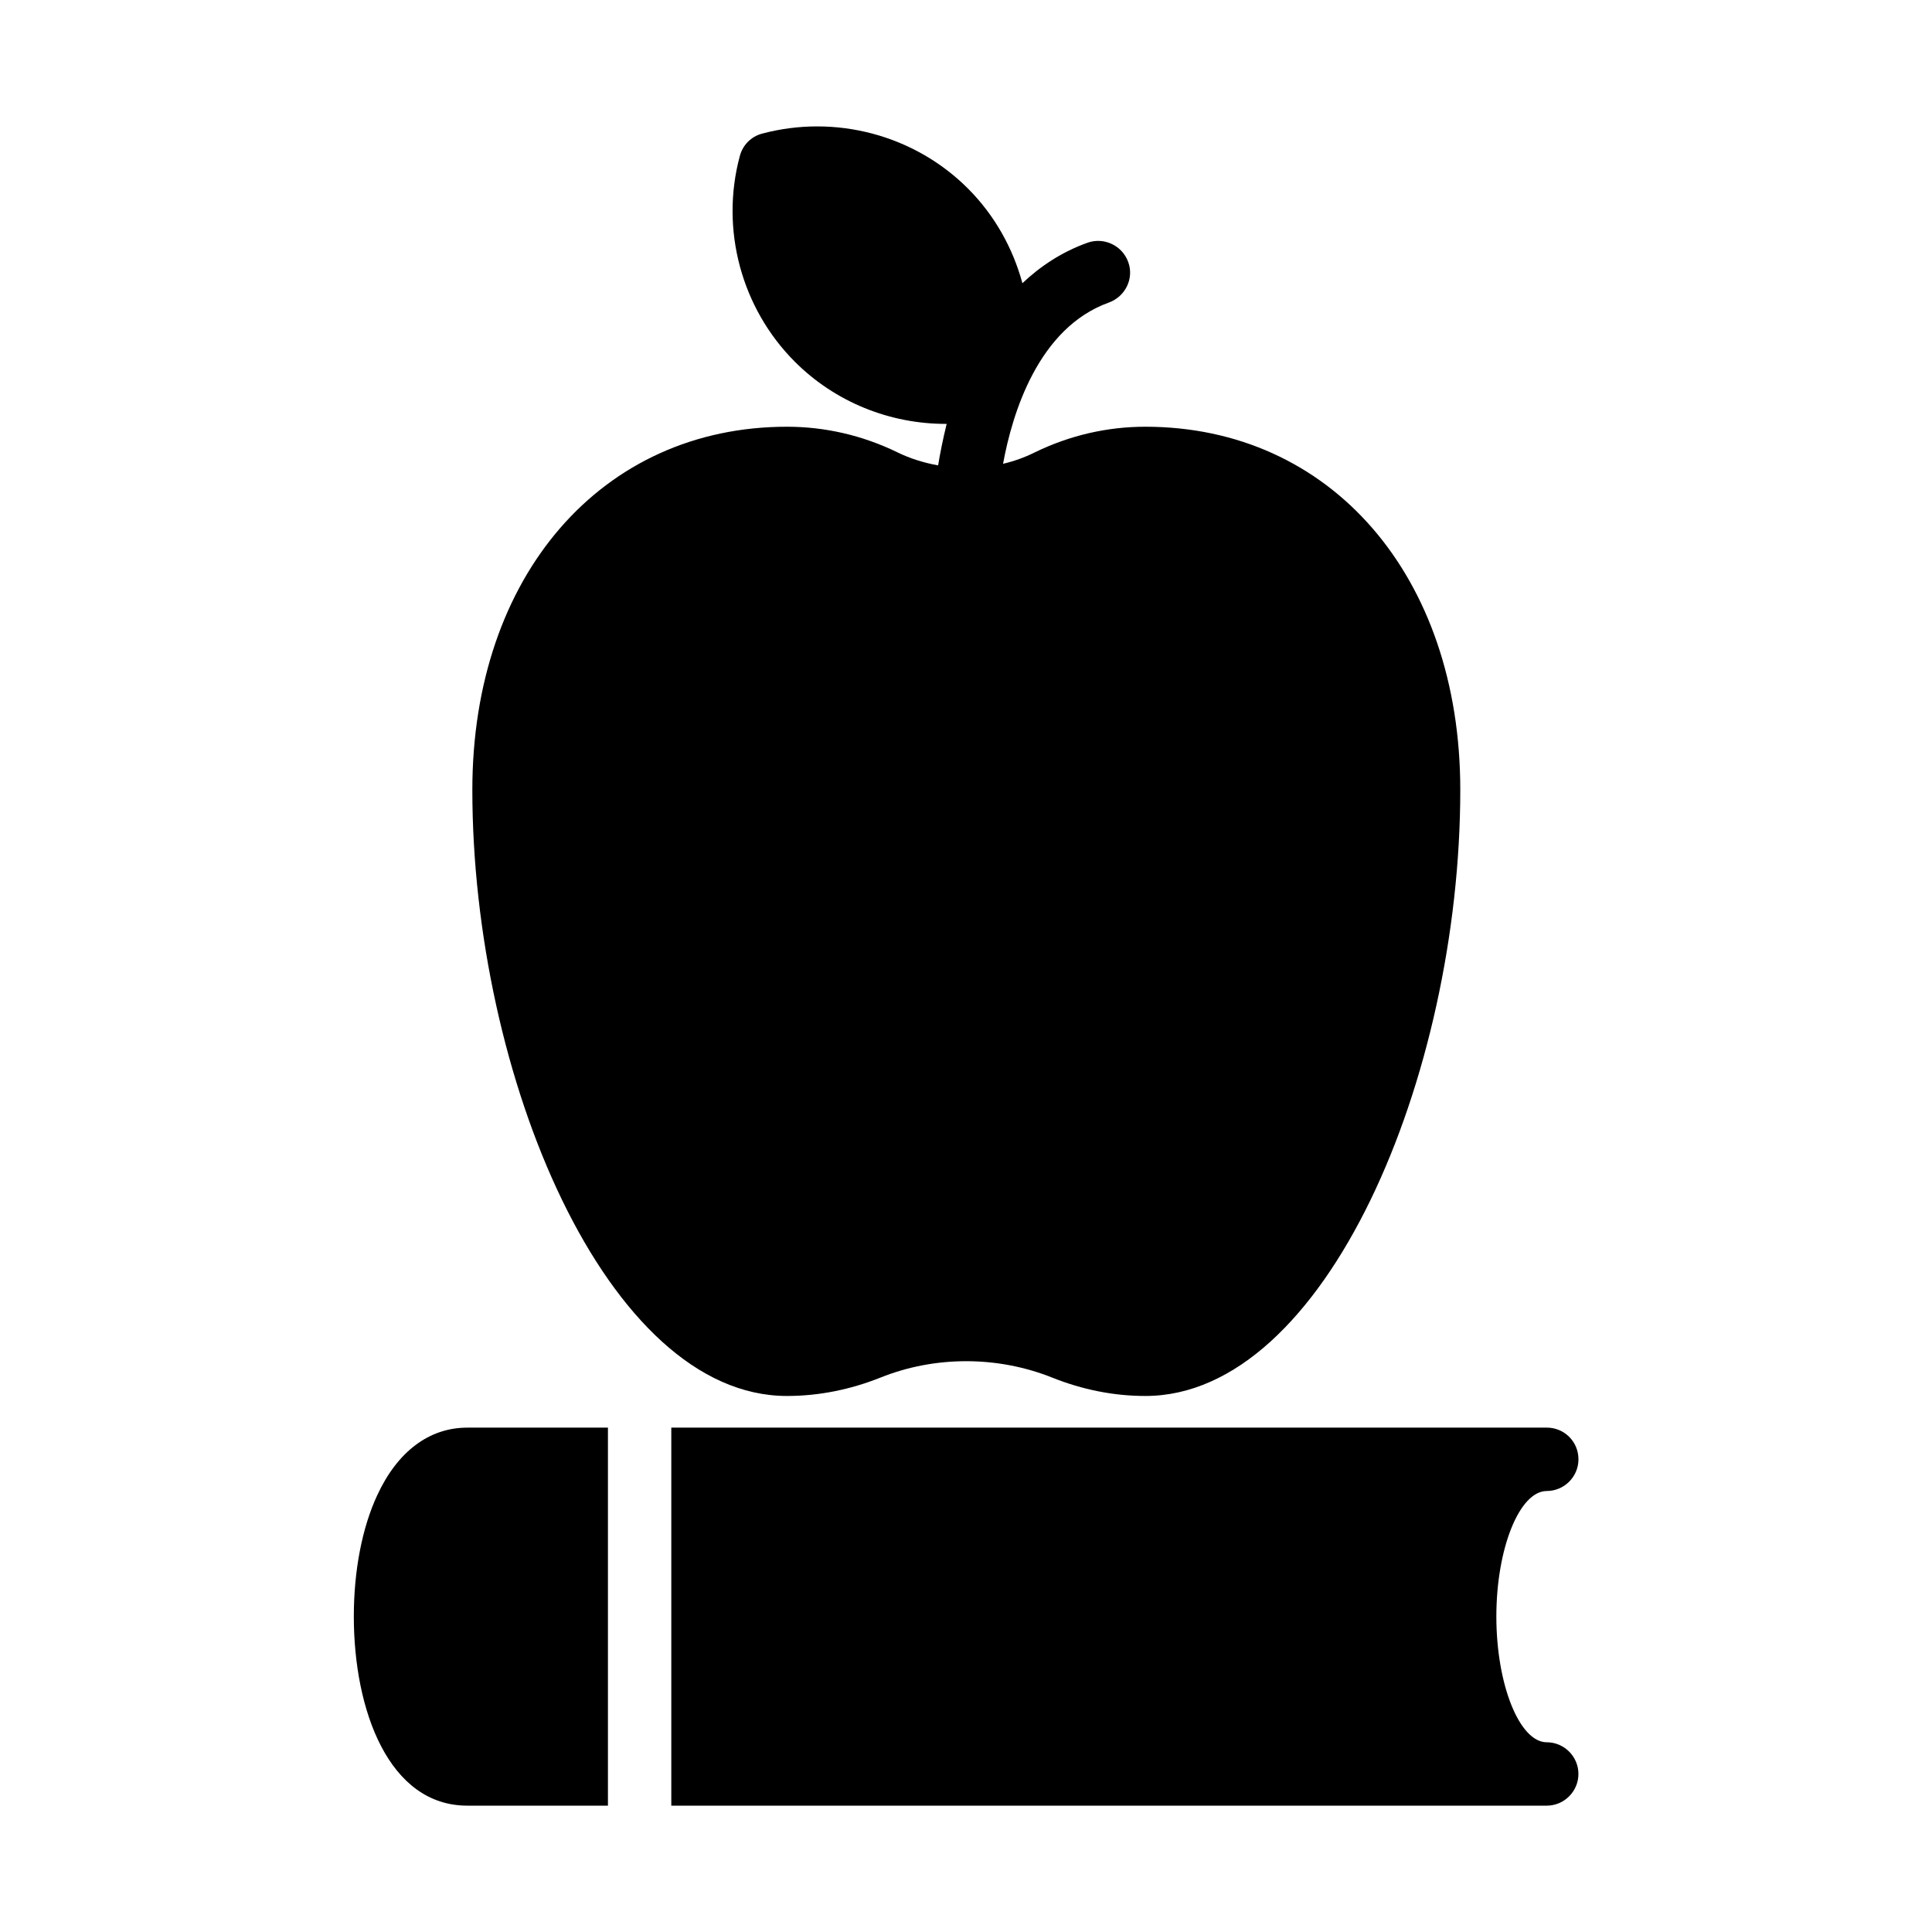 <?xml version="1.0" encoding="UTF-8"?>
<!-- Uploaded to: ICON Repo, www.svgrepo.com, Generator: ICON Repo Mixer Tools -->
<svg fill="#000000" width="800px" height="800px" version="1.1" viewBox="144 144 512 512" xmlns="http://www.w3.org/2000/svg">
 <g>
  <path d="m305.11 622.52v-100.18h-37.281c-10.078 0-18.473 6.297-23.848 17.887-4.031 8.648-6.215 20.07-6.215 32.16 0 24.938 9.32 50.129 30.062 50.129z"/>
  <path d="m381.86 263.89c-9.32-4.535-19.23-6.801-29.305-6.801-49.121 0-83.379 39.551-83.379 96.227 0 75.824 35.688 160.63 83.379 160.63 8.398 0 16.793-1.68 24.77-4.871 14.441-5.793 30.984-5.793 45.512 0 7.977 3.191 16.289 4.871 24.688 4.871 47.777 0 83.465-84.809 83.465-160.63 0-56.68-34.344-96.227-83.465-96.227-10.078 0-19.984 2.266-29.305 6.801-2.688 1.344-5.543 2.352-8.398 3.023 2.434-13.352 9.32-36.023 28.047-42.738 4.367-1.594 6.719-6.383 5.121-10.746-1.594-4.367-6.383-6.633-10.746-5.121-6.801 2.434-12.512 6.215-17.297 10.746-2.519-9.32-7.391-18.055-14.441-25.105-14.191-14.191-35.098-19.734-54.578-14.527-2.856 0.754-5.121 3.023-5.879 5.961-5.207 19.398 0.418 40.305 14.609 54.496 10.664 10.664 25.105 16.457 39.969 16.457h0.25c-1.008 4.113-1.762 7.894-2.266 11-3.699-0.676-7.309-1.766-10.75-3.445z"/>
  <path d="m553.91 539.13c4.617 0 8.398-3.777 8.398-8.398 0-4.703-3.777-8.398-8.398-8.398l-232.01 0.004v100.18h232c4.617 0 8.398-3.777 8.398-8.398 0-4.617-3.777-8.398-8.398-8.398-7.223 0-13.352-15.281-13.352-33.336 0.004-18.051 6.133-33.25 13.355-33.25z"/>
 </g>
</svg>
